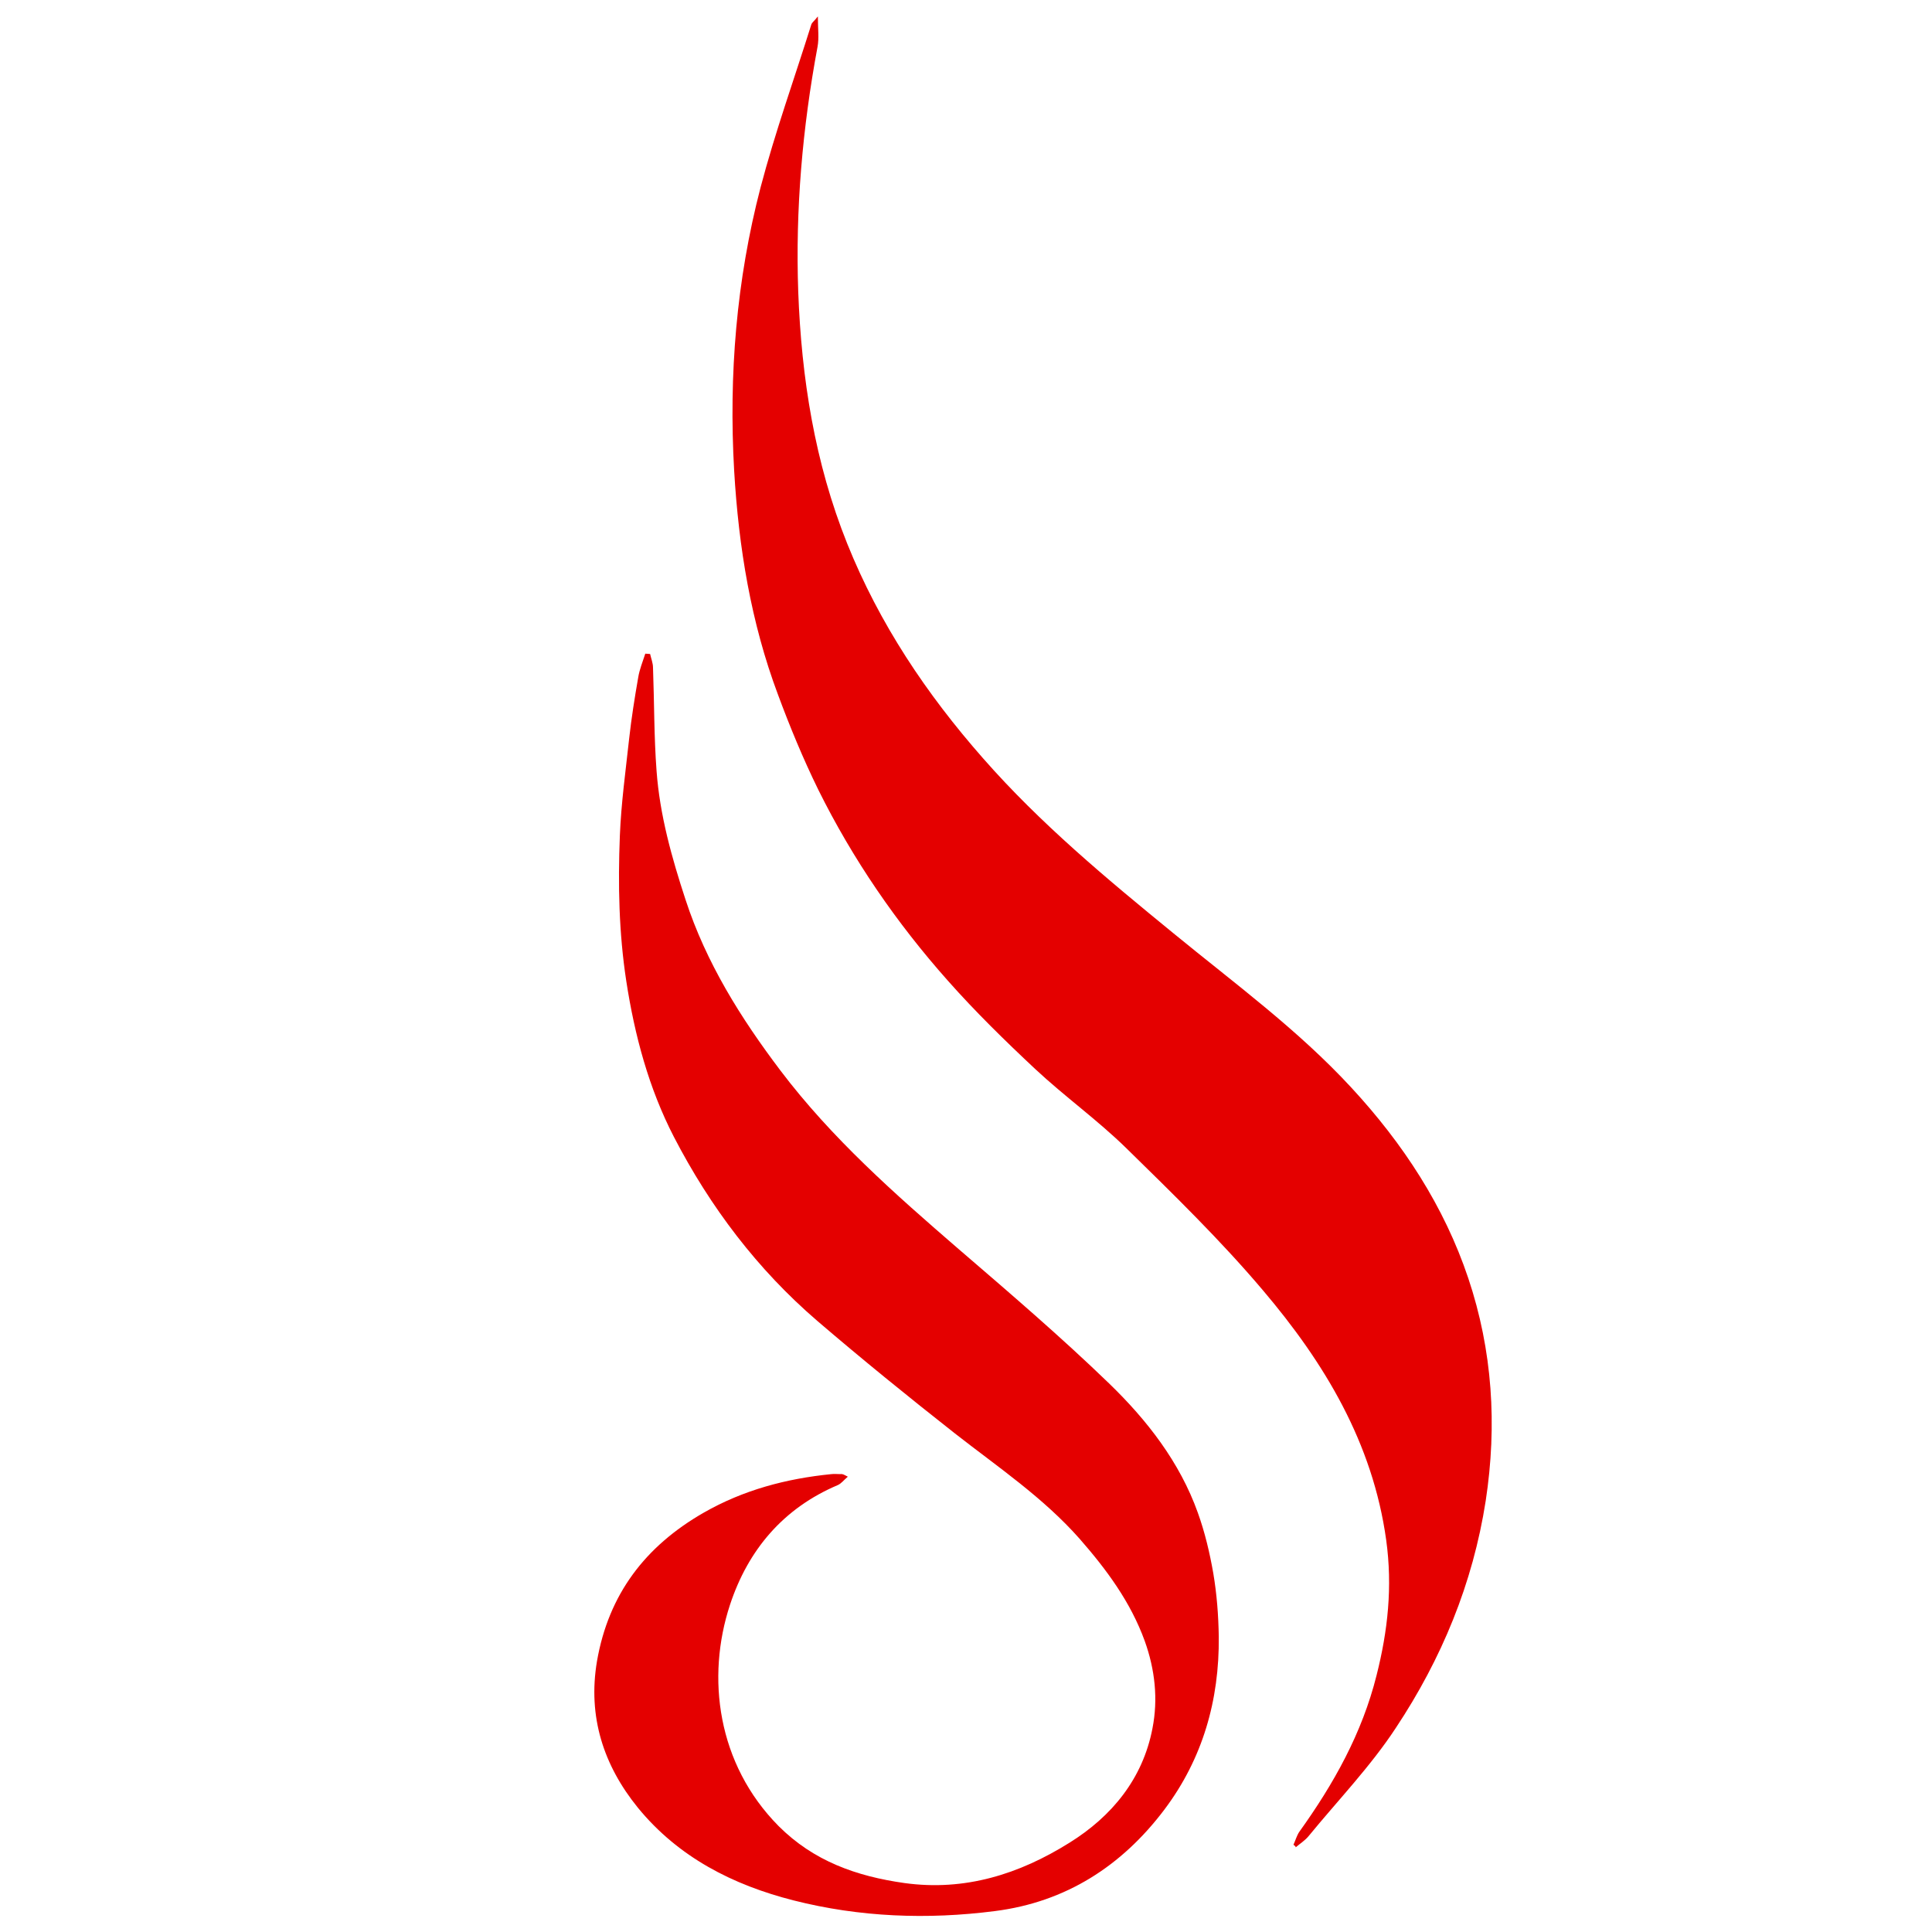 <?xml version="1.0" encoding="utf-8"?>
<!-- Generator: Adobe Illustrator 28.6.0, SVG Export Plug-In . SVG Version: 9.03 Build 54939)  -->
<svg version="1.0" id="Layer_1" xmlns="http://www.w3.org/2000/svg" xmlns:xlink="http://www.w3.org/1999/xlink" x="0px" y="0px"
	 viewBox="0 0 60 60" style="enable-background:new 0 0 60 60;" xml:space="preserve">
<style type="text/css">
	.st0{fill:#E40000;}
</style>
<g>
	<path class="st0" d="M40.17,57.29c0.06-0.13,0.1-0.28,0.18-0.4c1.07-1.49,1.95-3.06,2.4-4.86c0.35-1.38,0.5-2.75,0.3-4.2
		c-0.42-3.03-1.92-5.51-3.83-7.76c-1.32-1.56-2.79-2.99-4.25-4.42c-0.89-0.87-1.91-1.6-2.82-2.45c-0.94-0.88-1.86-1.78-2.71-2.74
		c-1.6-1.8-2.96-3.78-4.03-5.94c-0.47-0.96-0.88-1.95-1.25-2.95c-0.84-2.24-1.22-4.57-1.36-6.95c-0.17-2.98,0.07-5.92,0.82-8.8
		c0.45-1.71,1.05-3.38,1.58-5.07c0.02-0.05,0.08-0.09,0.2-0.24c0,0.39,0.04,0.67-0.01,0.94c-0.47,2.52-0.69,5.06-0.6,7.61
		c0.1,2.68,0.51,5.3,1.52,7.82c1,2.49,2.46,4.67,4.22,6.67c1.78,2.03,3.84,3.74,5.92,5.44c1.89,1.55,3.86,2.99,5.52,4.79
		c1.6,1.73,2.88,3.68,3.63,5.92c0.75,2.24,0.9,4.55,0.54,6.91c-0.4,2.57-1.37,4.91-2.79,7.05c-0.78,1.19-1.79,2.24-2.7,3.35
		c-0.11,0.14-0.27,0.24-0.41,0.36C40.24,57.34,40.21,57.32,40.17,57.29z"/>
	<path class="st0" d="M26.33,45.86c-0.13,0.11-0.2,0.21-0.31,0.26c-1.7,0.72-2.79,2.02-3.35,3.72c-0.74,2.25-0.4,4.94,1.51,6.87
		c1.09,1.09,2.42,1.56,3.91,1.77c1.88,0.26,3.57-0.28,5.12-1.25c1.32-0.82,2.28-1.99,2.58-3.55c0.18-0.91,0.08-1.83-0.24-2.72
		c-0.44-1.21-1.18-2.21-2.02-3.17c-1.13-1.28-2.54-2.23-3.87-3.27c-1.45-1.14-2.88-2.3-4.28-3.5c-1.86-1.6-3.32-3.53-4.45-5.71
		c-0.78-1.51-1.22-3.15-1.48-4.84c-0.23-1.5-0.26-3-0.2-4.51c0.04-1.01,0.18-2.02,0.29-3.03c0.07-0.63,0.17-1.26,0.28-1.89
		c0.04-0.25,0.14-0.49,0.22-0.74c0.05,0,0.1,0.01,0.15,0.01c0.03,0.14,0.09,0.28,0.09,0.43c0.04,1.07,0.03,2.14,0.11,3.2
		c0.1,1.37,0.47,2.69,0.9,4c0.64,1.96,1.71,3.67,2.95,5.31c1.59,2.1,3.55,3.83,5.53,5.54c1.58,1.36,3.17,2.72,4.67,4.17
		c1.18,1.14,2.2,2.45,2.76,4.02c0.22,0.61,0.37,1.25,0.48,1.88c0.11,0.65,0.16,1.31,0.17,1.97c0.02,1.97-0.5,3.79-1.69,5.37
		c-1.32,1.75-3.06,2.87-5.26,3.15c-2.1,0.27-4.2,0.19-6.25-0.33c-1.89-0.48-3.58-1.34-4.84-2.88c-1.07-1.32-1.56-2.83-1.27-4.55
		c0.36-2.08,1.5-3.57,3.31-4.61c1.24-0.71,2.57-1.06,3.97-1.2c0.09-0.01,0.19,0,0.28,0C26.18,45.77,26.21,45.8,26.33,45.86z"/>
</g>
</svg>
